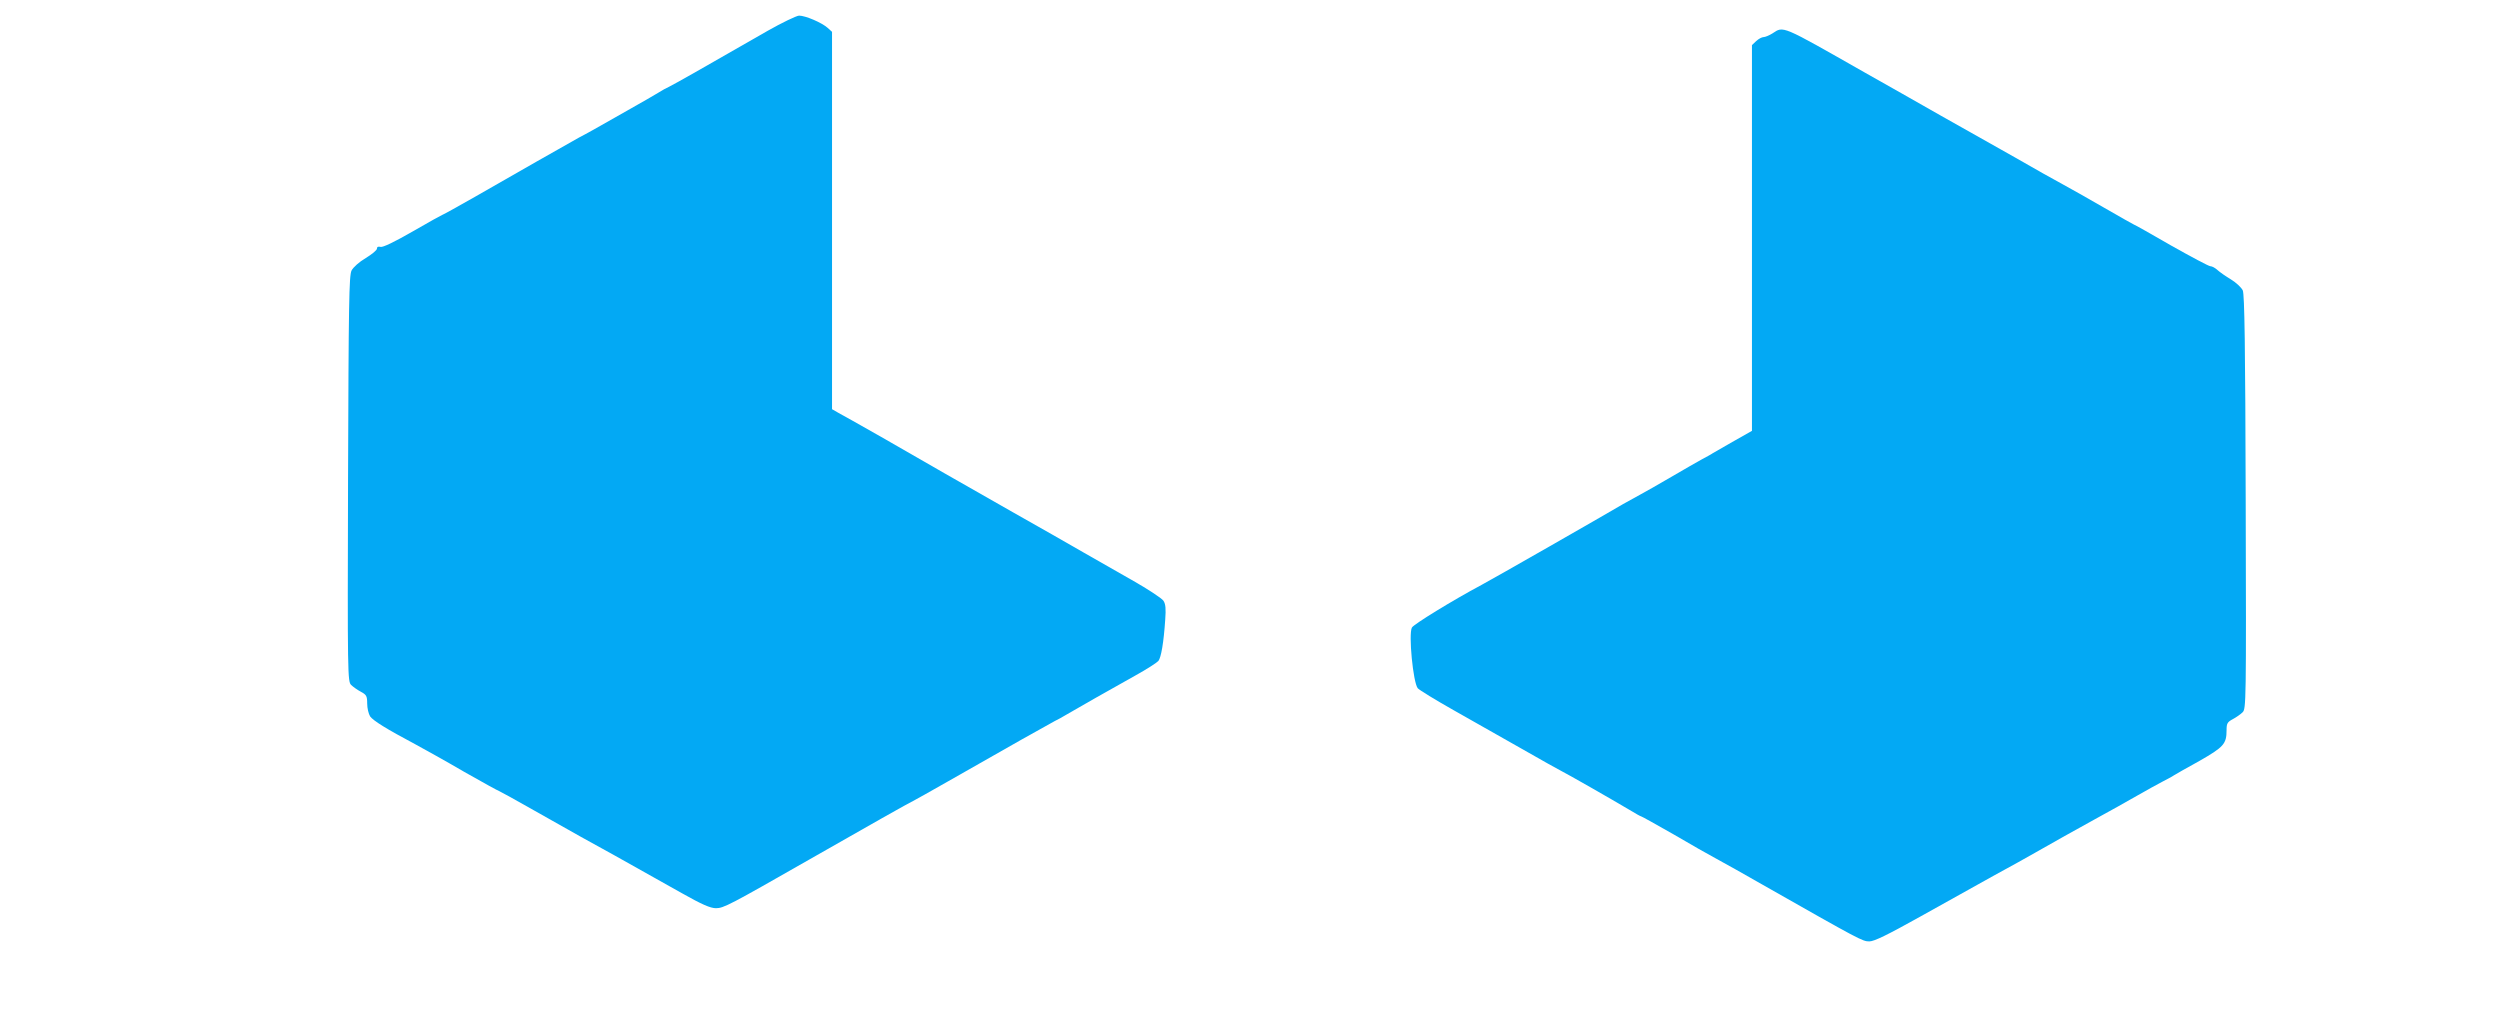 <?xml version="1.0" standalone="no"?>
<!DOCTYPE svg PUBLIC "-//W3C//DTD SVG 20010904//EN"
 "http://www.w3.org/TR/2001/REC-SVG-20010904/DTD/svg10.dtd">
<svg version="1.0" xmlns="http://www.w3.org/2000/svg"
 width="1280pt" height="520pt" viewBox="0 0 1280 520"
 preserveAspectRatio="xMidYMid meet">
<g transform="translate(0,520) scale(0.1,-0.1)"
fill="#03a9f4" stroke="none">
<path d="M3930 5042 c-280 -161 -484 -277 -504 -286 -12 -5 -37 -19 -56 -31
-19 -12 -91 -53 -160 -92 -174 -99 -199 -113 -245 -137 -56 -31 -339 -192
-532 -303 -90 -51 -165 -93 -168 -93 -2 0 -71 -38 -152 -85 -94 -54 -154 -83
-165 -79 -12 3 -18 0 -18 -9 0 -8 -26 -29 -57 -48 -34 -20 -64 -47 -73 -64
-13 -26 -15 -167 -18 -1067 -3 -1006 -2 -1038 16 -1055 10 -10 33 -26 50 -35
28 -15 32 -22 32 -60 0 -24 7 -53 15 -66 16 -22 83 -64 230 -142 44 -24 158
-87 252 -142 95 -54 175 -98 178 -98 2 0 82 -44 177 -98 95 -54 205 -116 243
-137 67 -36 221 -122 516 -288 103 -58 146 -77 175 -77 39 0 71 17 479 250
280 160 519 295 530 299 5 2 87 48 180 101 306 175 520 295 545 308 14 7 41
21 60 33 51 30 239 137 356 202 56 31 107 64 115 73 14 18 27 93 35 212 4 55
2 79 -9 96 -8 12 -73 55 -144 96 -70 40 -189 108 -263 150 -74 43 -236 135
-360 205 -226 128 -484 276 -680 389 -58 33 -123 70 -145 82 -22 12 -55 30
-72 40 l-33 19 0 966 0 966 -22 20 c-30 27 -114 63 -147 63 -14 -1 -87 -36
-161 -78z"/>
<path d="M9075 5029 c-16 -10 -37 -19 -46 -19 -8 0 -25 -9 -37 -20 l-22 -21 0
-987 0 -988 -92 -52 c-51 -29 -100 -57 -108 -62 -8 -6 -33 -19 -55 -31 -22
-12 -92 -52 -155 -89 -63 -37 -137 -79 -165 -94 -27 -15 -66 -36 -85 -47 -114
-67 -656 -377 -725 -414 -148 -79 -348 -202 -356 -218 -18 -33 6 -282 30 -311
8 -9 91 -60 185 -113 94 -53 250 -142 346 -196 96 -55 189 -107 205 -115 32
-16 251 -141 347 -198 31 -19 58 -34 61 -34 3 0 76 -41 164 -91 87 -51 187
-108 223 -127 36 -19 142 -79 235 -132 500 -284 511 -290 546 -290 25 0 94 34
259 126 124 69 293 163 375 209 83 45 182 100 220 122 107 61 159 90 300 168
72 39 168 93 215 120 47 27 105 59 130 72 25 13 52 27 60 33 8 5 67 39 131 74
124 71 139 87 139 157 0 35 4 42 32 57 17 9 40 25 50 35 18 17 19 49 16 1075
-2 805 -6 1064 -15 1085 -7 15 -34 40 -60 56 -27 16 -58 38 -69 48 -12 11 -28
20 -37 20 -8 0 -98 48 -201 106 -102 59 -187 107 -190 107 -2 0 -70 39 -152
86 -82 47 -178 102 -214 121 -36 19 -146 81 -245 138 -99 56 -269 152 -378
213 -108 62 -284 161 -390 221 -431 245 -414 238 -472 200z"/>
</g>
</svg>
